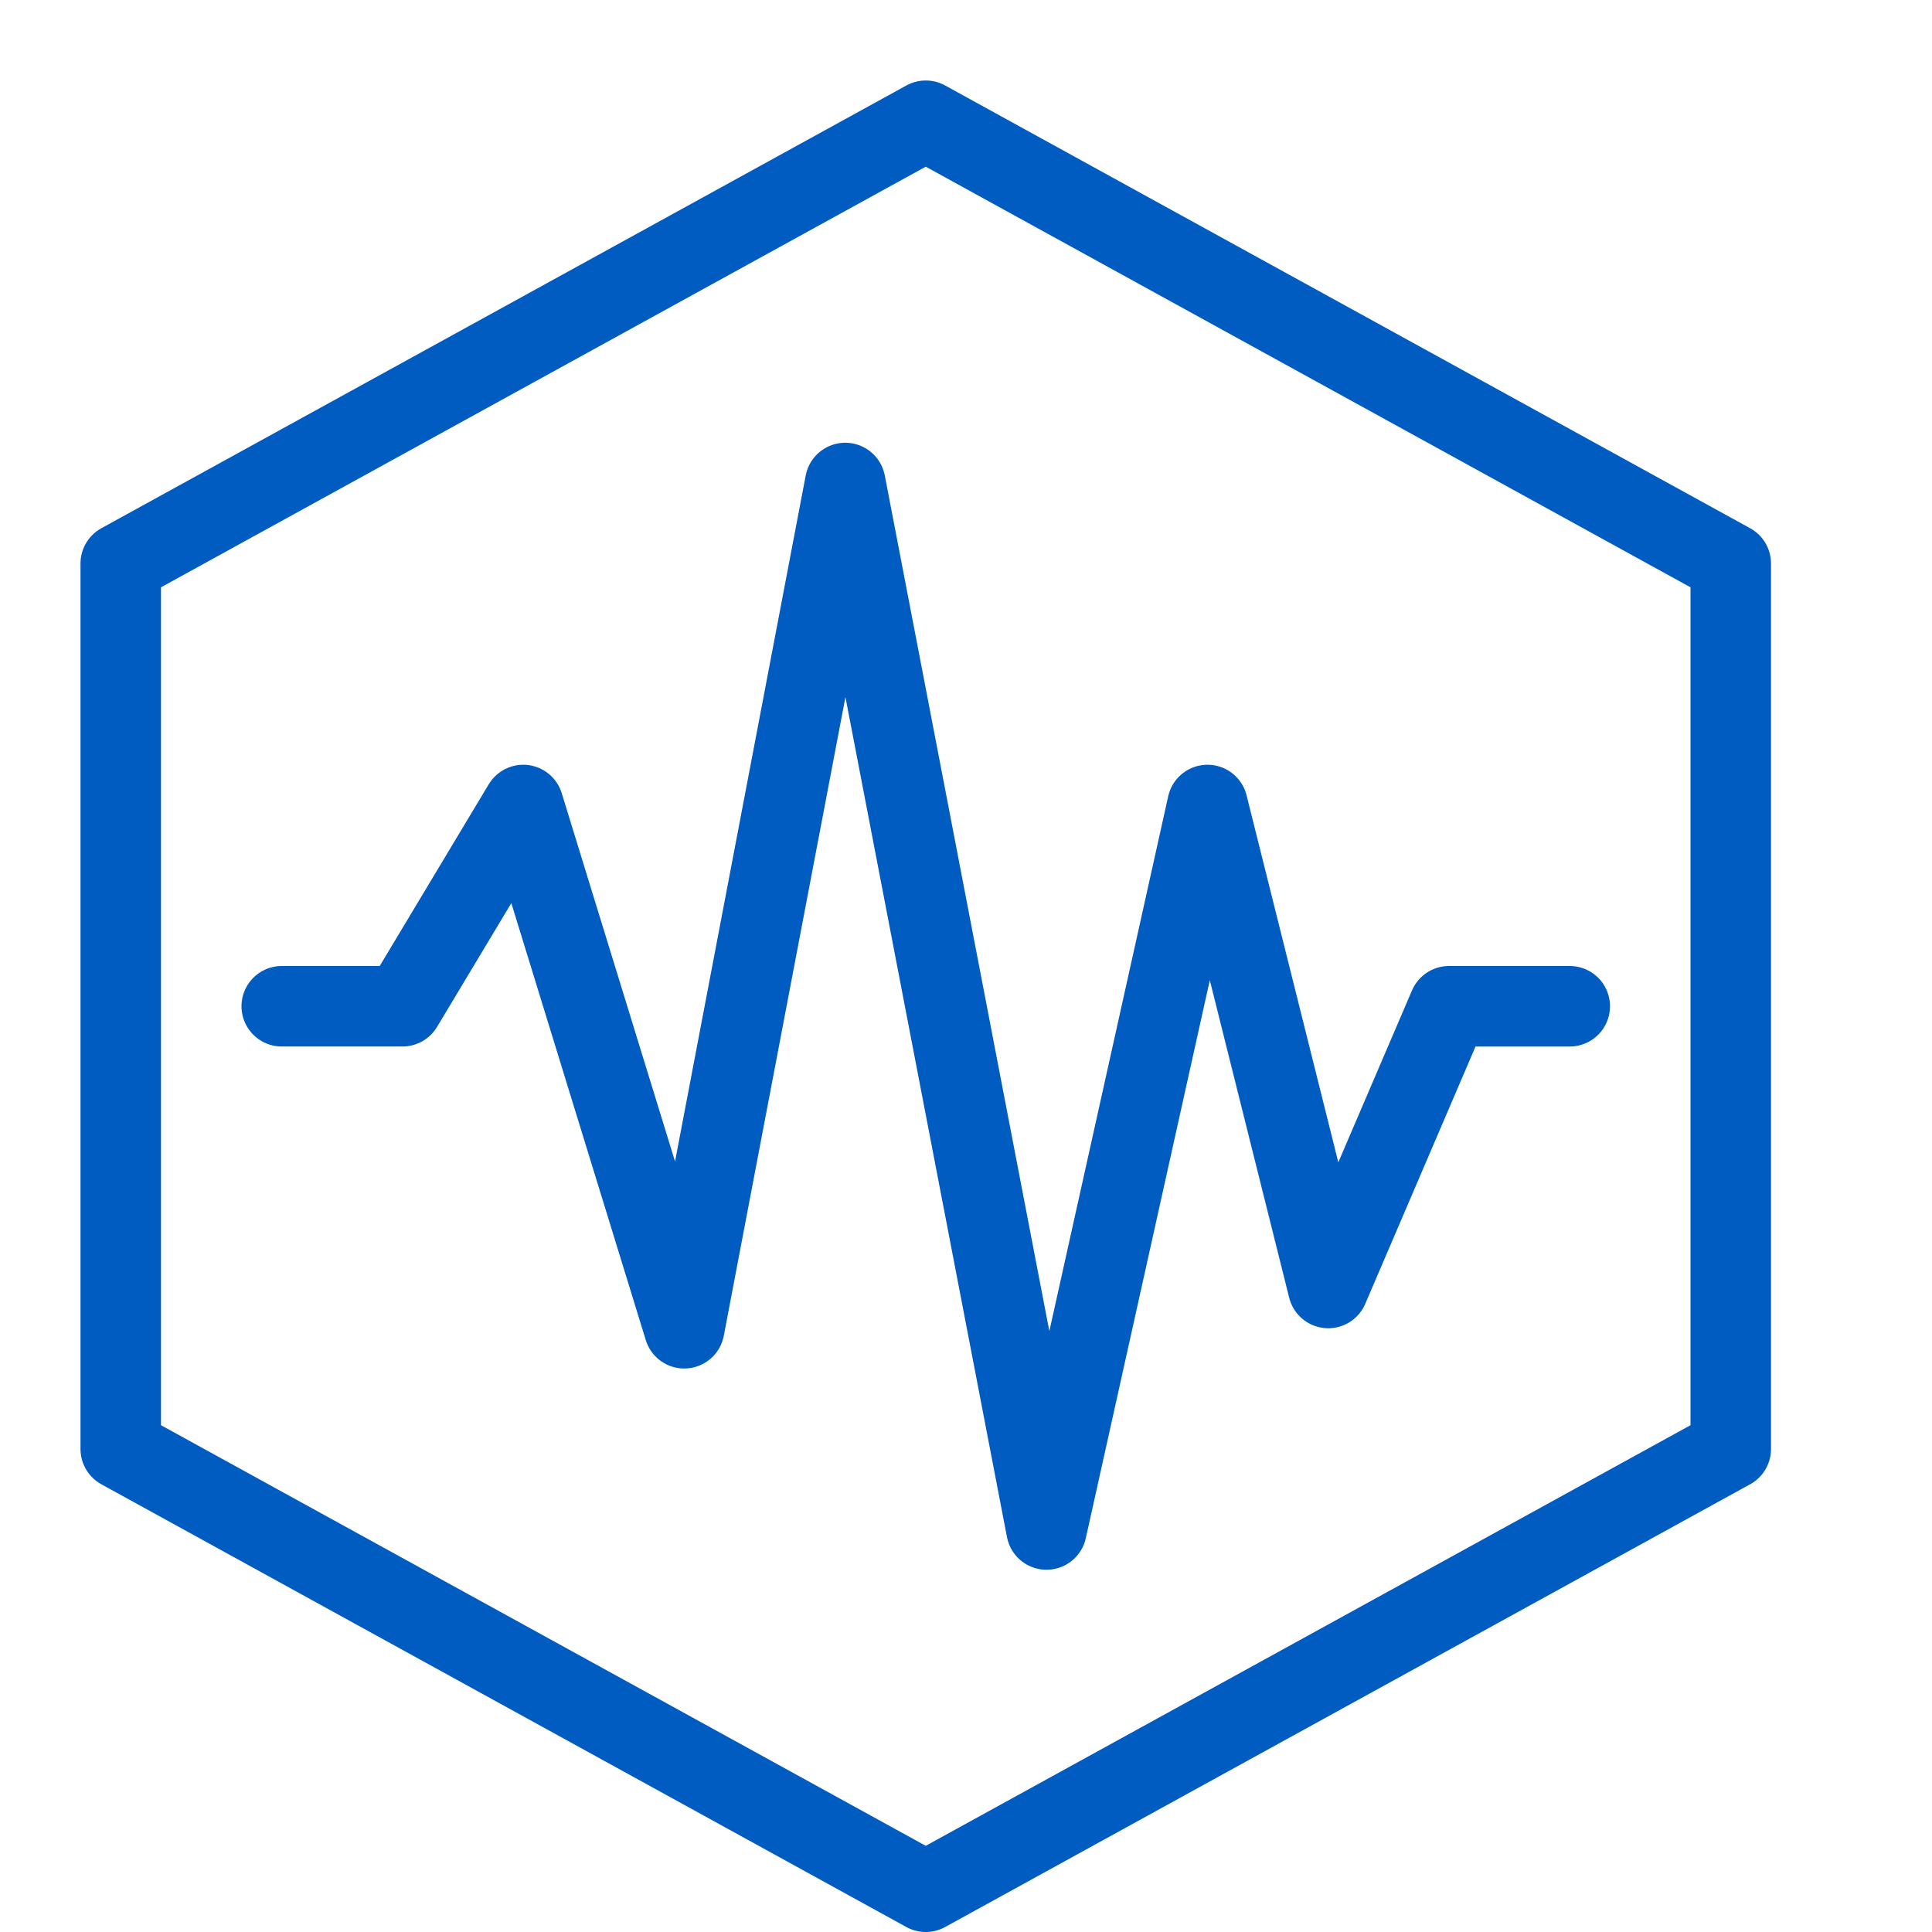 <svg xmlns="http://www.w3.org/2000/svg" fill="none" viewBox="0 0 24 24" id="Wave-Hexagon--Streamline-Cyber.svg" height="24" width="24"><desc>Wave Hexagon Streamline Icon: https://streamlinehq.com</desc><path stroke="#005cc1" stroke-linecap="round" stroke-linejoin="round" stroke-miterlimit="10" d="M3.5 12.5H5L6.5 10l2 6.5 2 -10.5L13 19l2 -9 1.5 6 1.5 -3.5h1.5" stroke-width="1"></path><path stroke="#005cc1" stroke-linecap="round" stroke-linejoin="round" stroke-miterlimit="10" d="m21.5 18 -10 5.5 -10 -5.5V7l10 -5.5 10 5.5v11Z" stroke-width="1"></path></svg>
